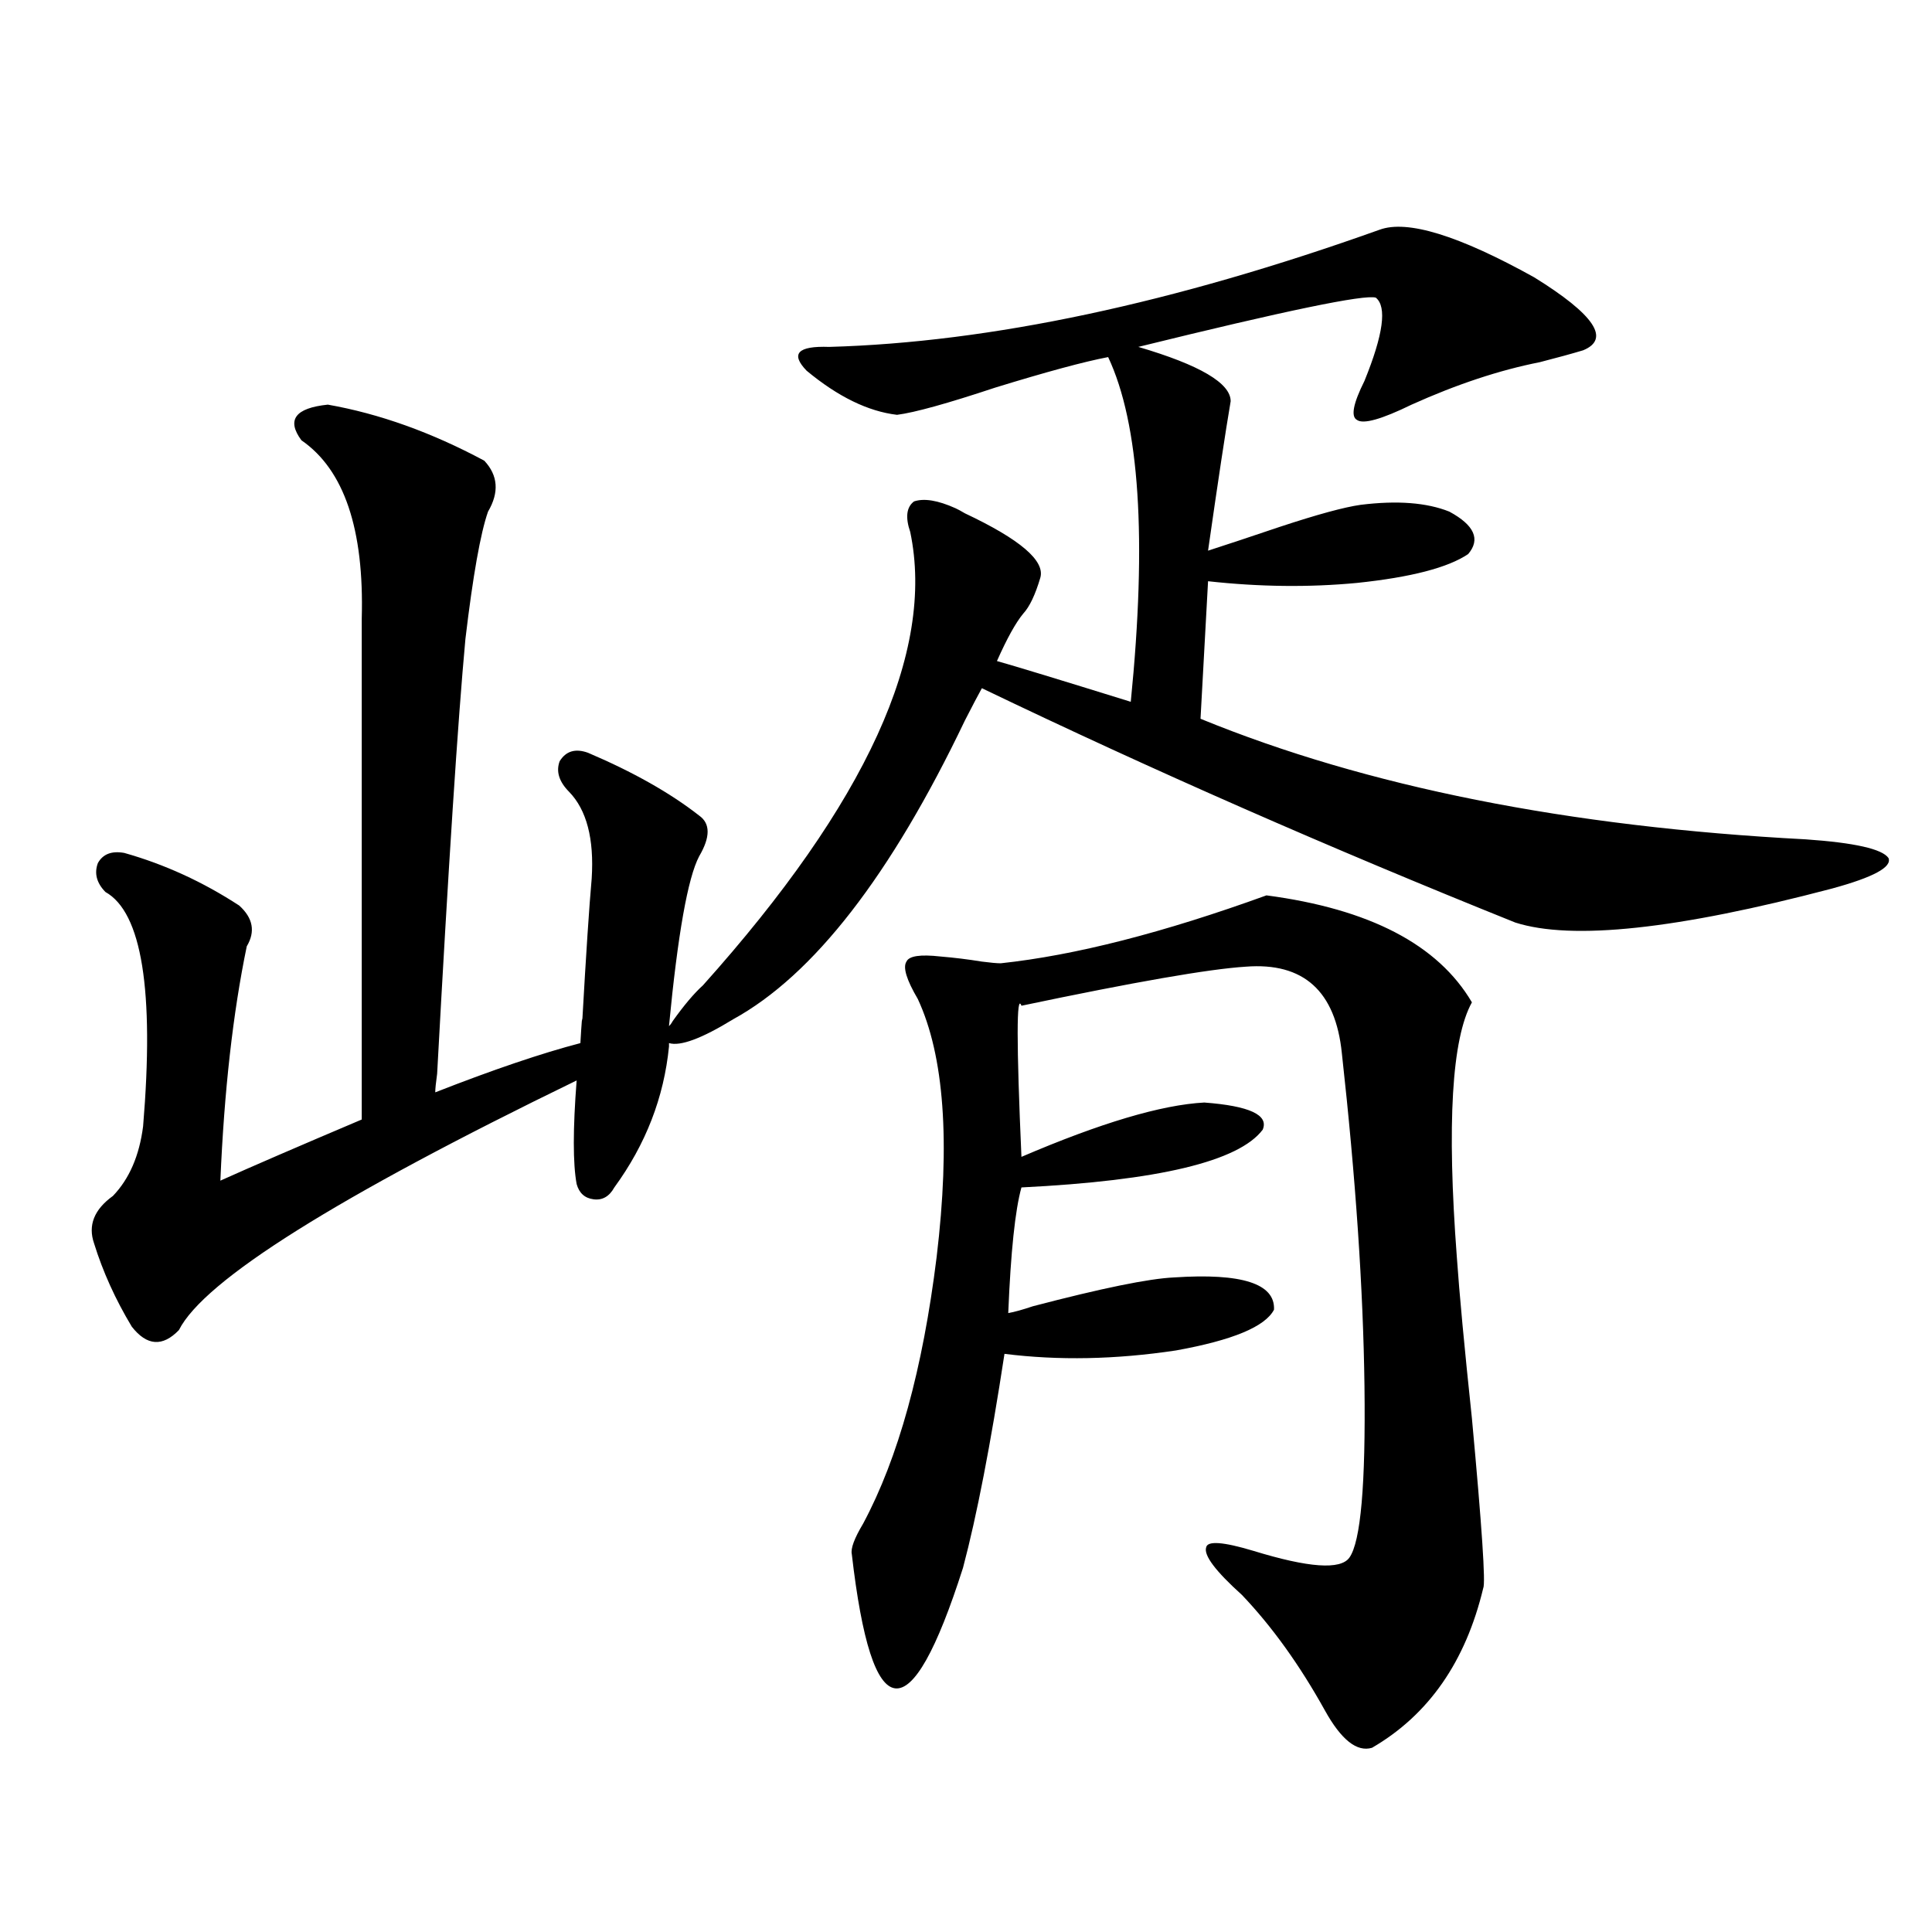 <?xml version="1.0" encoding="utf-8"?>
<!-- Generator: Adobe Illustrator 16.0.0, SVG Export Plug-In . SVG Version: 6.00 Build 0)  -->
<!DOCTYPE svg PUBLIC "-//W3C//DTD SVG 1.1//EN" "http://www.w3.org/Graphics/SVG/1.1/DTD/svg11.dtd">
<svg version="1.1" id="图层_1" xmlns="http://www.w3.org/2000/svg" xmlns:xlink="http://www.w3.org/1999/xlink" x="0px" y="0px"
	 width="1000px" height="1000px" viewBox="0 0 1000 1000" enable-background="new 0 0 1000 1000" xml:space="preserve">
<path d="M169.679,209.438c26.661,4.696,53.657,14.364,80.974,29.004c7.149,7.622,7.805,16.411,1.951,26.367
	c-3.902,11.138-7.805,33.11-11.707,65.918c-3.902,42.188-8.78,117.196-14.634,225c-0.655,4.696-0.976,7.91-0.976,9.668
	c29.908-11.714,54.953-20.215,75.12-25.488c0.641-11.124,0.976-14.941,0.976-11.426c1.951-34.565,3.567-59.175,4.878-73.828
	c1.296-20.503-2.606-35.444-11.707-44.824c-5.213-5.273-6.829-10.547-4.878-15.82c3.247-5.273,8.125-6.729,14.634-4.395
	c23.414,9.97,42.591,20.806,57.56,32.52c5.854,4.106,5.854,11.138,0,21.094c-5.854,11.138-11.066,40.43-15.609,87.891
	c0.641-0.577,1.296-1.456,1.951-2.637c5.854-8.198,11.052-14.351,15.609-18.457c84.541-94.331,120.317-172.554,107.314-234.668
	c-2.606-7.608-1.951-12.882,1.951-15.82c5.198-1.758,12.348-0.577,21.463,3.516c1.296,0.591,2.927,1.47,4.878,2.637
	c28.612,13.485,41.615,24.609,39.023,33.398c-2.606,8.789-5.533,14.941-8.78,18.457c-3.902,4.696-8.46,12.896-13.658,24.609
	c8.445,2.349,31.539,9.38,69.267,21.094c8.445-84.375,4.543-143.839-11.707-178.418c-12.362,2.349-31.874,7.622-58.535,15.82
	c-24.725,8.212-41.63,12.896-50.73,14.063c-14.969-1.758-30.578-9.366-46.828-22.852c-8.46-8.789-4.558-12.882,11.707-12.305
	c83.245-2.335,178.197-22.55,284.871-60.645c14.299-5.273,40.975,2.938,79.998,24.609c31.219,19.336,39.664,31.942,25.365,37.793
	c-5.854,1.758-13.338,3.817-22.438,6.152c-20.822,4.106-42.926,11.426-66.34,21.973c-15.609,7.622-25.045,10.259-28.292,7.91
	c-3.262-1.758-1.951-8.487,3.902-20.215c9.756-24.019,11.707-38.37,5.854-43.066c-5.854-1.758-46.828,6.743-122.924,25.488
	c31.859,9.38,47.804,18.759,47.804,28.125c-2.606,15.243-6.509,41.021-11.707,77.344c9.101-2.925,21.463-7.031,37.072-12.305
	c19.512-6.44,33.49-10.245,41.95-11.426c18.856-2.335,34.146-1.167,45.853,3.516c13.003,7.031,16.25,14.364,9.756,21.973
	c-10.411,7.031-29.603,12.017-57.56,14.941c-24.725,2.349-50.41,2.06-77.071-0.879l-3.902,71.191
	c85.852,35.156,190.239,55.962,313.163,62.402c25.365,1.758,39.664,4.985,42.926,9.668c1.951,4.696-7.805,9.97-29.268,15.82
	c-79.998,21.094-134.631,26.958-163.898,17.578c-96.263-38.672-188.288-79.102-276.091-121.289
	c-1.951,3.516-4.878,9.091-8.78,16.699c-38.383,80.282-78.382,131.836-119.997,154.688c-16.265,9.97-27.316,14.063-33.17,12.305
	v1.758c-2.606,26.367-12.042,50.688-28.292,72.949c-2.606,4.696-6.188,6.743-10.731,6.152c-4.558-0.577-7.484-3.214-8.78-7.91
	c-1.951-10.547-1.951-28.413,0-53.613C174.222,619.599,105.61,662.665,92.607,688.441c-8.46,8.789-16.585,8.212-24.39-1.758
	c-8.46-14.063-14.969-28.413-19.512-43.066c-3.262-9.366,0-17.578,9.756-24.609c8.445-8.789,13.658-20.792,15.609-36.035
	c5.854-70.313-0.655-110.742-19.512-121.289c-4.558-4.683-5.854-9.668-3.902-14.941c2.592-4.683,7.149-6.44,13.658-5.273
	c20.808,5.864,40.64,14.941,59.511,27.246c7.149,6.454,8.445,13.485,3.902,21.094c-7.164,34.579-11.707,75.009-13.658,121.289
	c15.609-7.031,39.999-17.578,73.169-31.641V320.18c1.296-46.28-9.115-77.042-31.219-92.285
	C148.216,217.348,152.759,211.195,169.679,209.438z M655.521,463.441c53.322,7.031,88.778,25.488,106.339,55.371
	c-10.411,18.759-13.018,62.704-7.805,131.836c1.296,18.759,3.902,46.582,7.805,83.496c5.198,56.25,7.149,85.542,5.854,87.891
	c-9.115,38.081-28.292,65.616-57.56,82.617c-7.805,2.335-15.944-4.106-24.39-19.336c-13.018-23.442-27.316-43.368-42.926-59.766
	c-13.658-12.305-19.847-20.503-18.536-24.609c0.641-3.516,8.78-2.925,24.39,1.758c28.612,8.789,45.197,9.97,49.755,3.516
	c5.854-8.198,8.445-37.793,7.805-88.77c-0.655-50.386-4.558-107.804-11.707-172.266c-3.262-32.218-19.847-47.159-49.755-44.824
	c-18.871,1.181-57.56,7.91-116.095,20.215c-2.606-7.031-2.606,19.048,0,78.223c40.975-17.578,72.514-26.944,94.632-28.125
	c23.414,1.758,33.49,6.454,30.243,14.063c-12.362,16.411-53.992,26.367-124.875,29.883c-3.262,11.728-5.533,33.398-6.829,65.039
	c3.247-0.577,7.47-1.758,12.683-3.516c35.762-9.366,60.151-14.351,73.169-14.941c35.121-2.335,52.347,3.228,51.706,16.699
	c-4.558,8.789-21.463,15.82-50.73,21.094c-31.219,4.696-60.821,5.273-88.778,1.758c-7.164,46.884-14.313,83.798-21.463,110.742
	c-13.658,42.765-25.365,63.569-35.121,62.402c-9.756-1.181-17.24-24.321-22.438-69.434c-0.655-2.925,1.296-8.198,5.854-15.82
	c18.201-33.976,30.884-79.98,38.048-137.988c7.149-59.766,3.902-104.288-9.756-133.594c-5.854-9.956-7.805-16.397-5.854-19.336
	c1.296-2.925,7.149-3.804,17.561-2.637c7.149,0.591,14.299,1.47,21.463,2.637c4.543,0.591,7.805,0.879,9.756,0.879
	C556.331,494.505,602.184,482.777,655.521,463.441z"/>
</svg>
